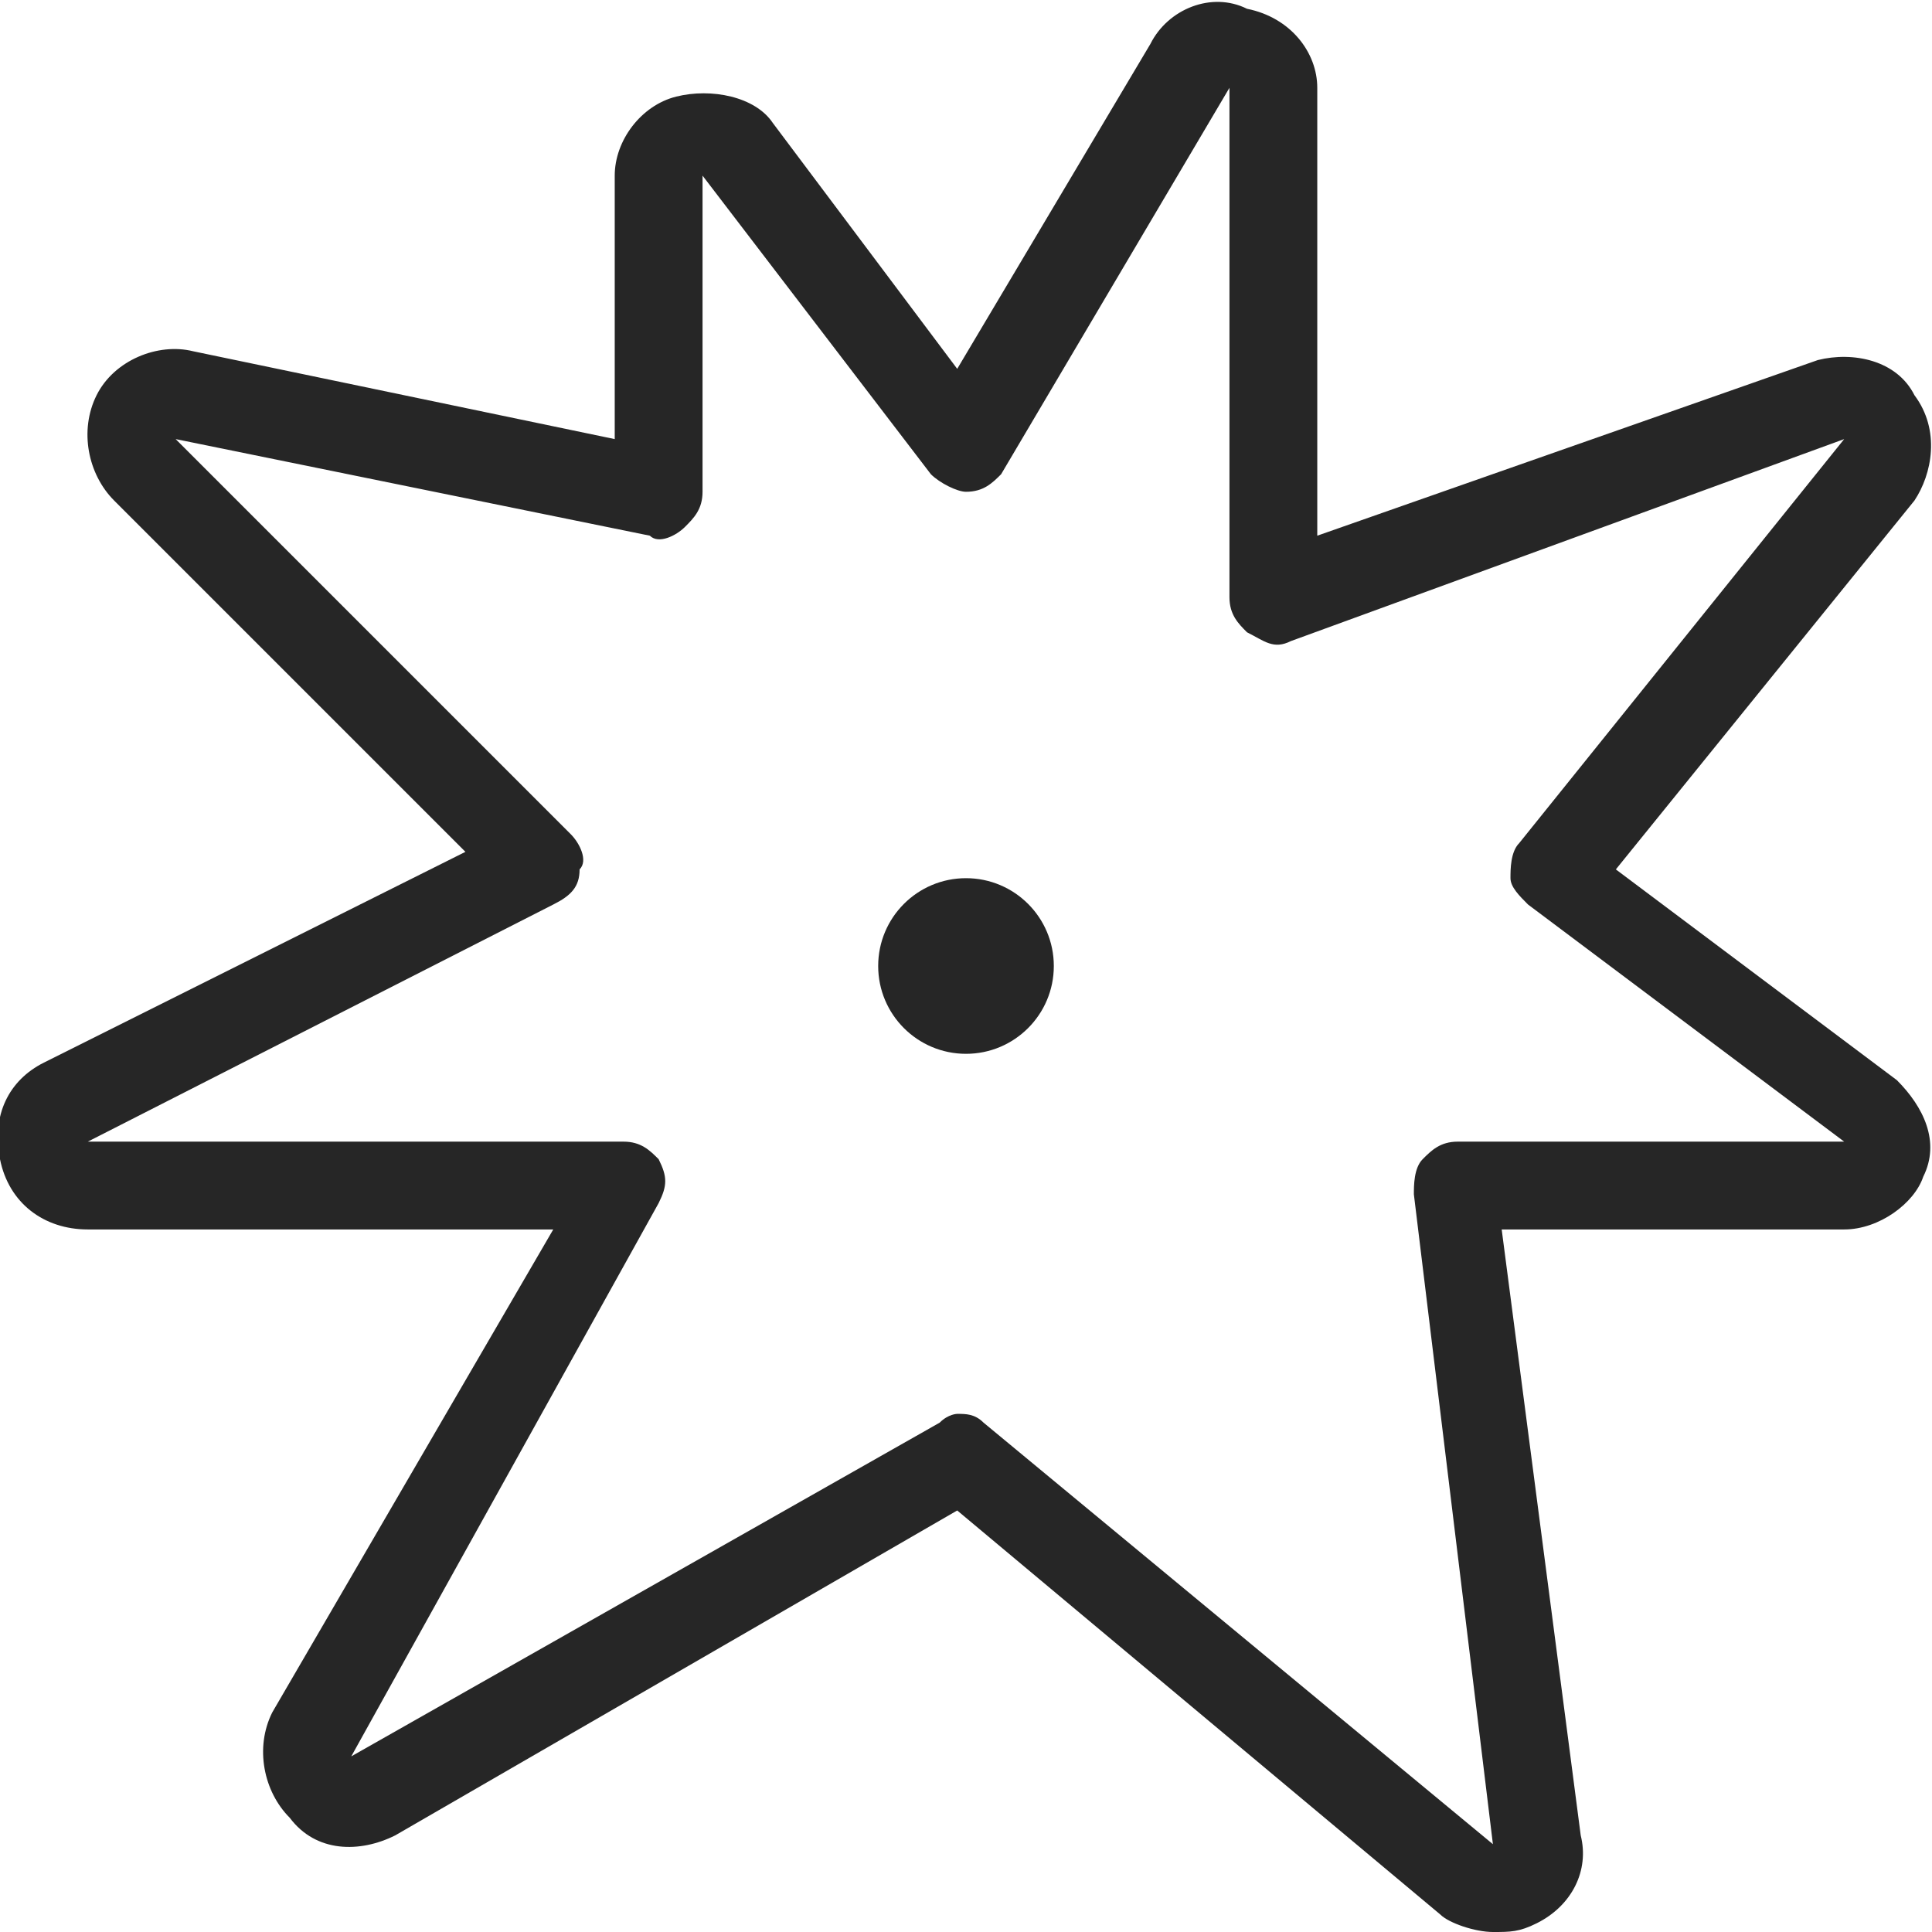 <svg version="1.1" id="Layer_1" xmlns="http://www.w3.org/2000/svg" xmlns:xlink="http://www.w3.org/1999/xlink" x="0px" y="0px" viewBox="0 0 22 22" style="enable-background:new 0 0 22 22;" xml:space="preserve">
<style type="text/css">
	.st0{clip-path:url(#SVGID_00000087388478159726803070000012872149306759977650_);}
	.st1{fill:#262626;}
</style>
<g>
	<defs>
		<rect id="SVGID_1_" y="0" width="22" height="22"></rect>
	</defs>
	<clipPath id="SVGID_00000010296723047052254230000016897629832526536379_">
		<use xlink:href="#SVGID_1_" style="overflow:visible;"></use>
	</clipPath>
	<g style="clip-path:url(#SVGID_00000010296723047052254230000016897629832526536379_);">
		<g>
			<circle class="st1" cx="11" cy="11" r="1"></circle>
		</g>
		<g>
			<path class="st1" d="M17,22c-0.2,0-0.5-0.1-0.6-0.2l-5.5-4.6l-6.4,3.7c-0.4,0.2-0.9,0.2-1.2-0.2c-0.3-0.3-0.4-0.8-0.2-1.2L6.3,14
				H1c-0.5,0-0.9-0.3-1-0.8c-0.1-0.5,0.1-0.9,0.5-1.1l4.8-2.4l-4-4C1,5.4,0.9,4.9,1.1,4.5C1.3,4.1,1.8,3.9,2.2,4L7,5V2
				c0-0.4,0.3-0.8,0.7-0.9c0.4-0.1,0.9,0,1.1,0.3l2.1,2.8l2.2-3.7c0.2-0.4,0.7-0.6,1.1-0.4C14.7,0.2,15,0.6,15,1v5.1l5.7-2
				c0.4-0.1,0.9,0,1.1,0.4c0.3,0.4,0.2,0.9,0,1.2l-3.4,4.2l3.2,2.4c0.3,0.3,0.5,0.7,0.3,1.1C21.8,13.7,21.4,14,21,14h-3.9l0.9,6.9
				c0.1,0.4-0.1,0.8-0.5,1C17.3,22,17.2,22,17,22z M10.9,16.1c0.1,0,0.2,0,0.3,0.1L17,21l-0.9-7.4c0-0.1,0-0.3,0.1-0.4
				s0.2-0.2,0.4-0.2H21l-3.6-2.7c-0.1-0.1-0.2-0.2-0.2-0.3c0-0.1,0-0.3,0.1-0.4L21,5l-6.3,2.3c-0.2,0.1-0.3,0-0.5-0.1
				C14.1,7.1,14,7,14,6.8V1l-2.6,4.4c-0.1,0.1-0.2,0.2-0.4,0.2c-0.1,0-0.3-0.1-0.4-0.2L8,2l0,3.6C8,5.8,7.9,5.9,7.8,6
				C7.7,6.1,7.5,6.2,7.4,6.1L2,5l4.5,4.5c0.1,0.1,0.2,0.3,0.1,0.4c0,0.2-0.1,0.3-0.3,0.4L1,13h6.1c0.2,0,0.3,0.1,0.4,0.2
				c0.1,0.2,0.1,0.3,0,0.5L4,20l6.7-3.8C10.8,16.1,10.9,16.1,10.9,16.1z M8.4,1.7L8,2c0,0,0,0,0,0L8.4,1.7z"></path>
		</g>
	</g>
</g>
</svg>